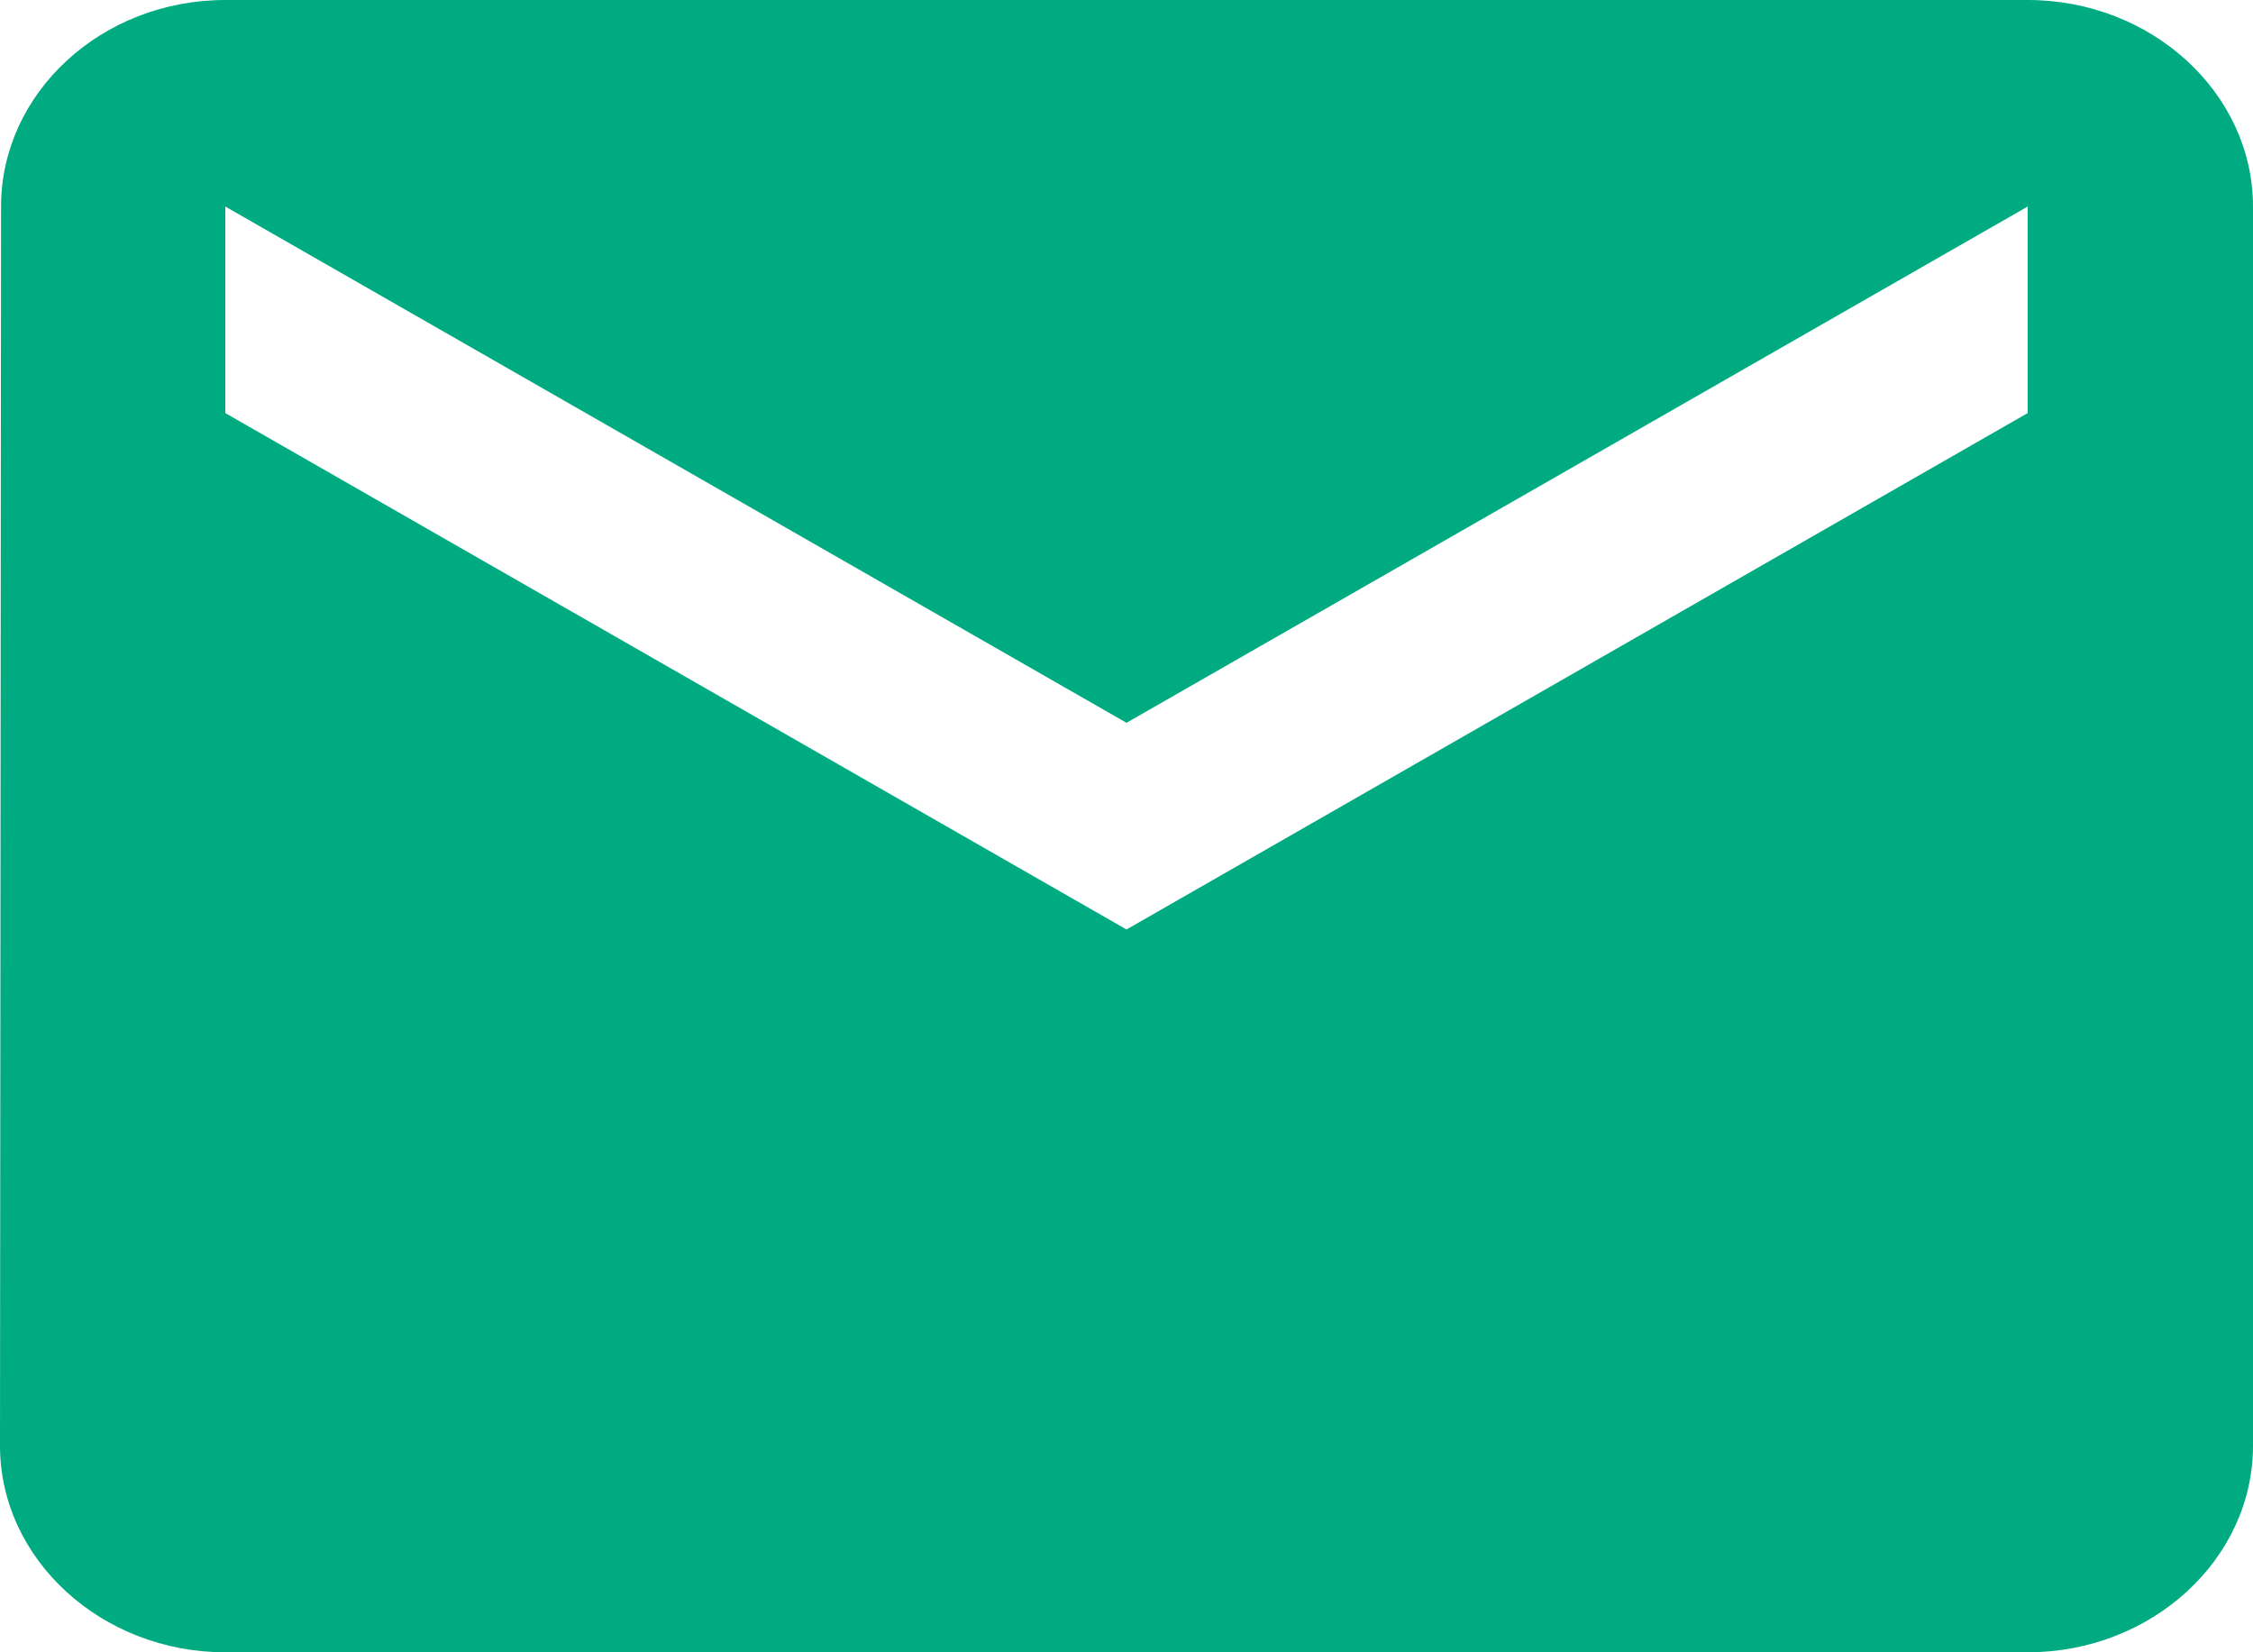 <svg width="15" height="11" viewBox="0 0 15 11" fill="none" xmlns="http://www.w3.org/2000/svg">
<path d="M13.5 0H1.5C0.675 0 0.007 0.619 0.007 1.375L0 9.625C0 10.381 0.675 11 1.5 11H13.5C14.325 11 15 10.381 15 9.625V1.375C15 0.619 14.325 0 13.5 0ZM13.5 2.75L7.5 6.188L1.5 2.75V1.375L7.5 4.812L13.5 1.375V2.75Z" fill="#00AB82"/>
</svg>
